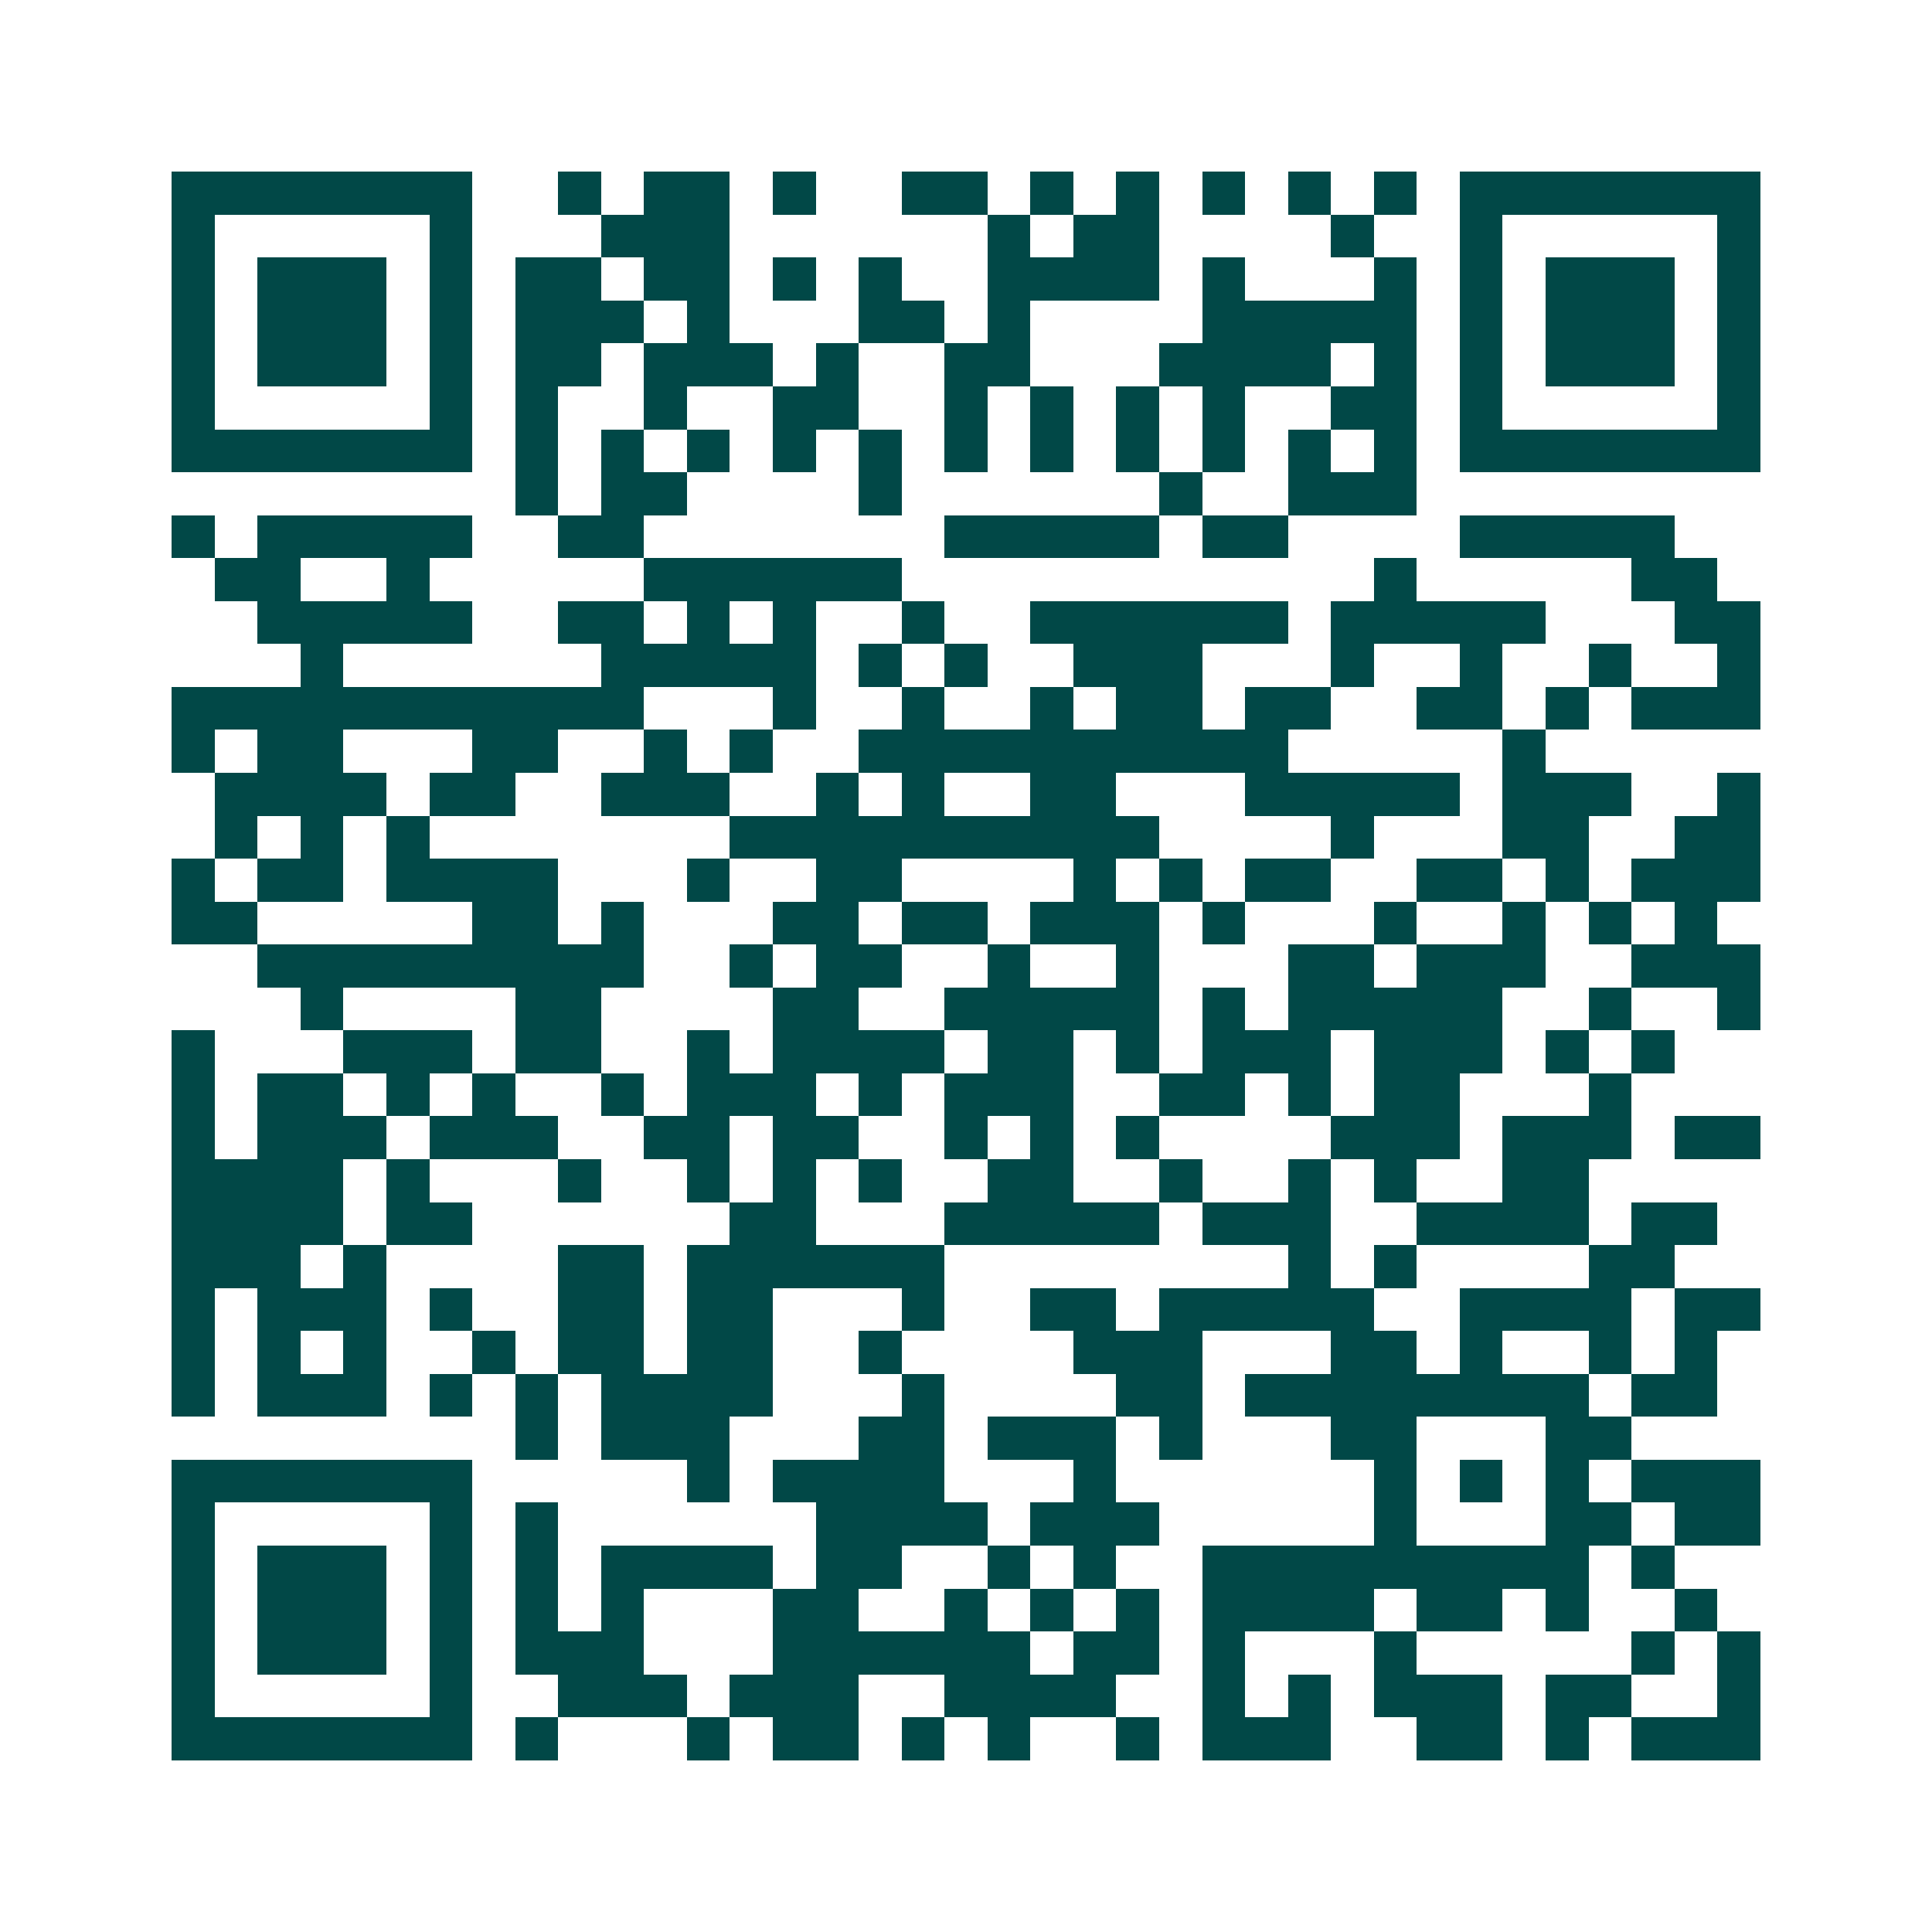 <svg xmlns="http://www.w3.org/2000/svg" width="200" height="200" viewBox="0 0 45 45" shape-rendering="crispEdges"><path fill="#ffffff" d="M0 0h45v45H0z"/><path stroke="#014847" d="M4 4.5h7m2 0h1m1 0h2m1 0h1m2 0h2m1 0h1m1 0h1m1 0h1m1 0h1m1 0h1m1 0h7M4 5.5h1m5 0h1m3 0h3m6 0h1m1 0h2m4 0h1m2 0h1m5 0h1M4 6.5h1m1 0h3m1 0h1m1 0h2m1 0h2m1 0h1m1 0h1m2 0h4m1 0h1m3 0h1m1 0h1m1 0h3m1 0h1M4 7.5h1m1 0h3m1 0h1m1 0h3m1 0h1m3 0h2m1 0h1m4 0h5m1 0h1m1 0h3m1 0h1M4 8.5h1m1 0h3m1 0h1m1 0h2m1 0h3m1 0h1m2 0h2m3 0h4m1 0h1m1 0h1m1 0h3m1 0h1M4 9.5h1m5 0h1m1 0h1m2 0h1m2 0h2m2 0h1m1 0h1m1 0h1m1 0h1m2 0h2m1 0h1m5 0h1M4 10.5h7m1 0h1m1 0h1m1 0h1m1 0h1m1 0h1m1 0h1m1 0h1m1 0h1m1 0h1m1 0h1m1 0h1m1 0h7M12 11.5h1m1 0h2m4 0h1m6 0h1m2 0h3M4 12.5h1m1 0h5m2 0h2m7 0h5m1 0h2m4 0h5M5 13.5h2m2 0h1m5 0h6m11 0h1m5 0h2M6 14.5h5m2 0h2m1 0h1m1 0h1m2 0h1m2 0h6m1 0h5m3 0h2M7 15.5h1m6 0h5m1 0h1m1 0h1m2 0h3m3 0h1m2 0h1m2 0h1m2 0h1M4 16.5h11m3 0h1m2 0h1m2 0h1m1 0h2m1 0h2m2 0h2m1 0h1m1 0h3M4 17.5h1m1 0h2m3 0h2m2 0h1m1 0h1m2 0h10m5 0h1M5 18.5h4m1 0h2m2 0h3m2 0h1m1 0h1m2 0h2m3 0h5m1 0h3m2 0h1M5 19.5h1m1 0h1m1 0h1m7 0h10m4 0h1m3 0h2m2 0h2M4 20.5h1m1 0h2m1 0h4m3 0h1m2 0h2m4 0h1m1 0h1m1 0h2m2 0h2m1 0h1m1 0h3M4 21.5h2m5 0h2m1 0h1m3 0h2m1 0h2m1 0h3m1 0h1m3 0h1m2 0h1m1 0h1m1 0h1M6 22.5h9m2 0h1m1 0h2m2 0h1m2 0h1m3 0h2m1 0h3m2 0h3M7 23.5h1m4 0h2m4 0h2m2 0h5m1 0h1m1 0h5m2 0h1m2 0h1M4 24.5h1m3 0h3m1 0h2m2 0h1m1 0h4m1 0h2m1 0h1m1 0h3m1 0h3m1 0h1m1 0h1M4 25.5h1m1 0h2m1 0h1m1 0h1m2 0h1m1 0h3m1 0h1m1 0h3m2 0h2m1 0h1m1 0h2m3 0h1M4 26.5h1m1 0h3m1 0h3m2 0h2m1 0h2m2 0h1m1 0h1m1 0h1m4 0h3m1 0h3m1 0h2M4 27.5h4m1 0h1m3 0h1m2 0h1m1 0h1m1 0h1m2 0h2m2 0h1m2 0h1m1 0h1m2 0h2M4 28.5h4m1 0h2m6 0h2m3 0h5m1 0h3m2 0h4m1 0h2M4 29.5h3m1 0h1m4 0h2m1 0h6m8 0h1m1 0h1m4 0h2M4 30.5h1m1 0h3m1 0h1m2 0h2m1 0h2m3 0h1m2 0h2m1 0h5m2 0h4m1 0h2M4 31.5h1m1 0h1m1 0h1m2 0h1m1 0h2m1 0h2m2 0h1m4 0h3m3 0h2m1 0h1m2 0h1m1 0h1M4 32.5h1m1 0h3m1 0h1m1 0h1m1 0h4m3 0h1m4 0h2m1 0h8m1 0h2M12 33.5h1m1 0h3m3 0h2m1 0h3m1 0h1m3 0h2m3 0h2M4 34.5h7m5 0h1m1 0h4m3 0h1m6 0h1m1 0h1m1 0h1m1 0h3M4 35.5h1m5 0h1m1 0h1m6 0h4m1 0h3m5 0h1m3 0h2m1 0h2M4 36.5h1m1 0h3m1 0h1m1 0h1m1 0h4m1 0h2m2 0h1m1 0h1m2 0h9m1 0h1M4 37.5h1m1 0h3m1 0h1m1 0h1m1 0h1m3 0h2m2 0h1m1 0h1m1 0h1m1 0h4m1 0h2m1 0h1m2 0h1M4 38.5h1m1 0h3m1 0h1m1 0h3m3 0h6m1 0h2m1 0h1m3 0h1m5 0h1m1 0h1M4 39.5h1m5 0h1m2 0h3m1 0h3m2 0h4m2 0h1m1 0h1m1 0h3m1 0h2m2 0h1M4 40.5h7m1 0h1m3 0h1m1 0h2m1 0h1m1 0h1m2 0h1m1 0h3m2 0h2m1 0h1m1 0h3"/></svg>
